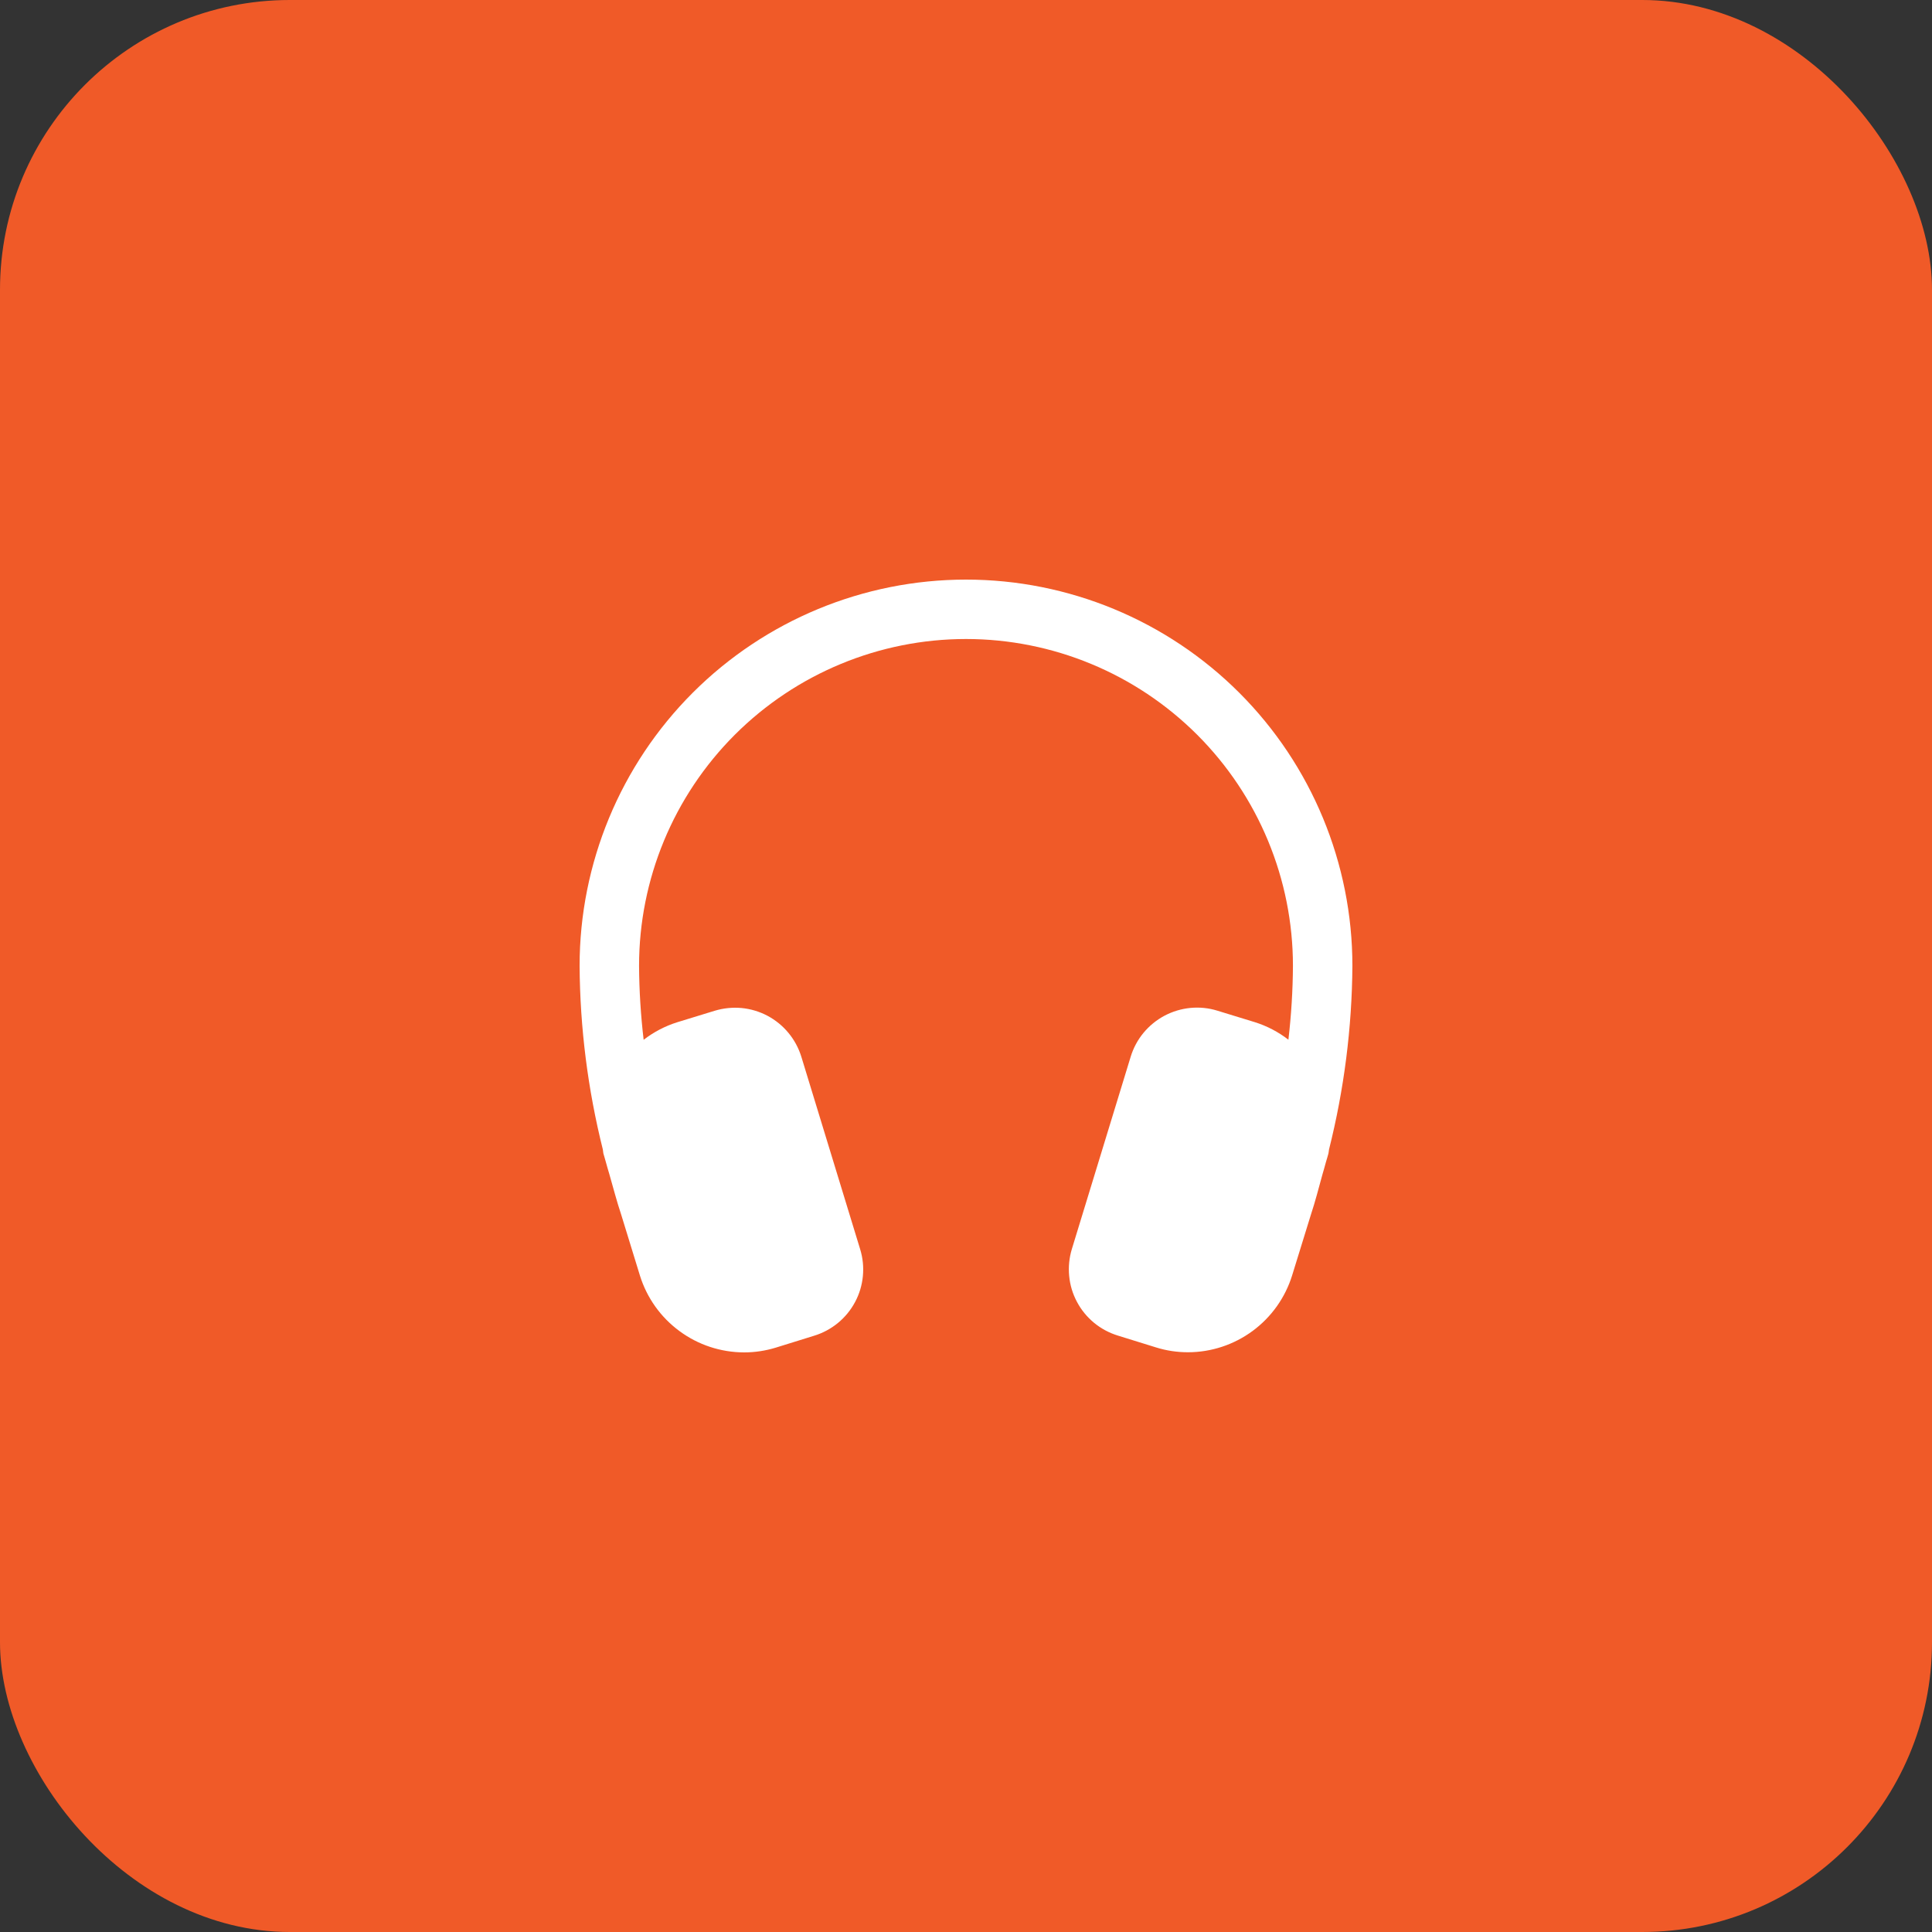 <svg width="40" height="40" viewBox="0 0 40 40" fill="none" xmlns="http://www.w3.org/2000/svg">
<rect x="0" y="0" width="40" height="40" fill="#333333" stroke="none"/>
<rect width="40" height="40" rx="6" fill="#F05A28"/>
<path d="M28 19.998C27.991 21.28 27.828 22.556 27.516 23.799C27.51 23.826 27.511 23.853 27.504 23.881C27.49 23.94 27.469 23.997 27.453 24.056C27.431 24.145 27.403 24.23 27.379 24.318C27.302 24.599 27.229 24.882 27.139 25.154L26.752 26.406C26.609 26.867 26.322 27.27 25.934 27.556C25.546 27.842 25.076 27.997 24.594 27.997C24.372 27.997 24.15 27.964 23.938 27.898L23.145 27.652C22.965 27.597 22.797 27.507 22.651 27.387C22.506 27.267 22.385 27.12 22.297 26.953C22.208 26.787 22.153 26.604 22.136 26.416C22.118 26.229 22.137 26.039 22.192 25.859L23.41 21.877C23.465 21.697 23.555 21.529 23.675 21.384C23.796 21.238 23.943 21.118 24.11 21.029C24.276 20.941 24.459 20.886 24.647 20.868C24.835 20.85 25.024 20.869 25.204 20.925L25.977 21.162C26.23 21.241 26.466 21.364 26.675 21.526C26.734 21.019 26.766 20.509 26.769 19.998C26.769 18.203 26.056 16.482 24.787 15.213C23.517 13.944 21.795 13.23 20 13.23C18.205 13.23 16.483 13.944 15.213 15.213C13.944 16.482 13.231 18.203 13.231 19.998C13.234 20.509 13.266 21.02 13.326 21.528C13.535 21.366 13.771 21.243 14.023 21.164L14.796 20.927C14.977 20.872 15.166 20.853 15.354 20.87C15.542 20.888 15.724 20.943 15.891 21.031C16.057 21.12 16.205 21.24 16.325 21.386C16.445 21.531 16.535 21.699 16.591 21.879L17.808 25.862C17.864 26.043 17.883 26.232 17.865 26.42C17.847 26.608 17.793 26.79 17.704 26.956C17.615 27.123 17.495 27.27 17.349 27.39C17.203 27.51 17.035 27.6 16.855 27.655L16.063 27.901C15.851 27.966 15.629 28 15.407 28C14.924 27.999 14.455 27.845 14.067 27.558C13.678 27.272 13.392 26.869 13.249 26.409L12.861 25.147C12.771 24.879 12.697 24.592 12.615 24.307C12.592 24.225 12.565 24.143 12.542 24.053C12.528 23.994 12.507 23.939 12.492 23.88C12.486 23.853 12.487 23.826 12.481 23.798C12.17 22.555 12.008 21.279 12 19.998C12 17.877 12.843 15.842 14.343 14.342C15.843 12.843 17.878 12 20 12C22.122 12 24.157 12.843 25.657 14.342C27.157 15.842 28 17.877 28 19.998Z" fill="white"/>
</svg>
